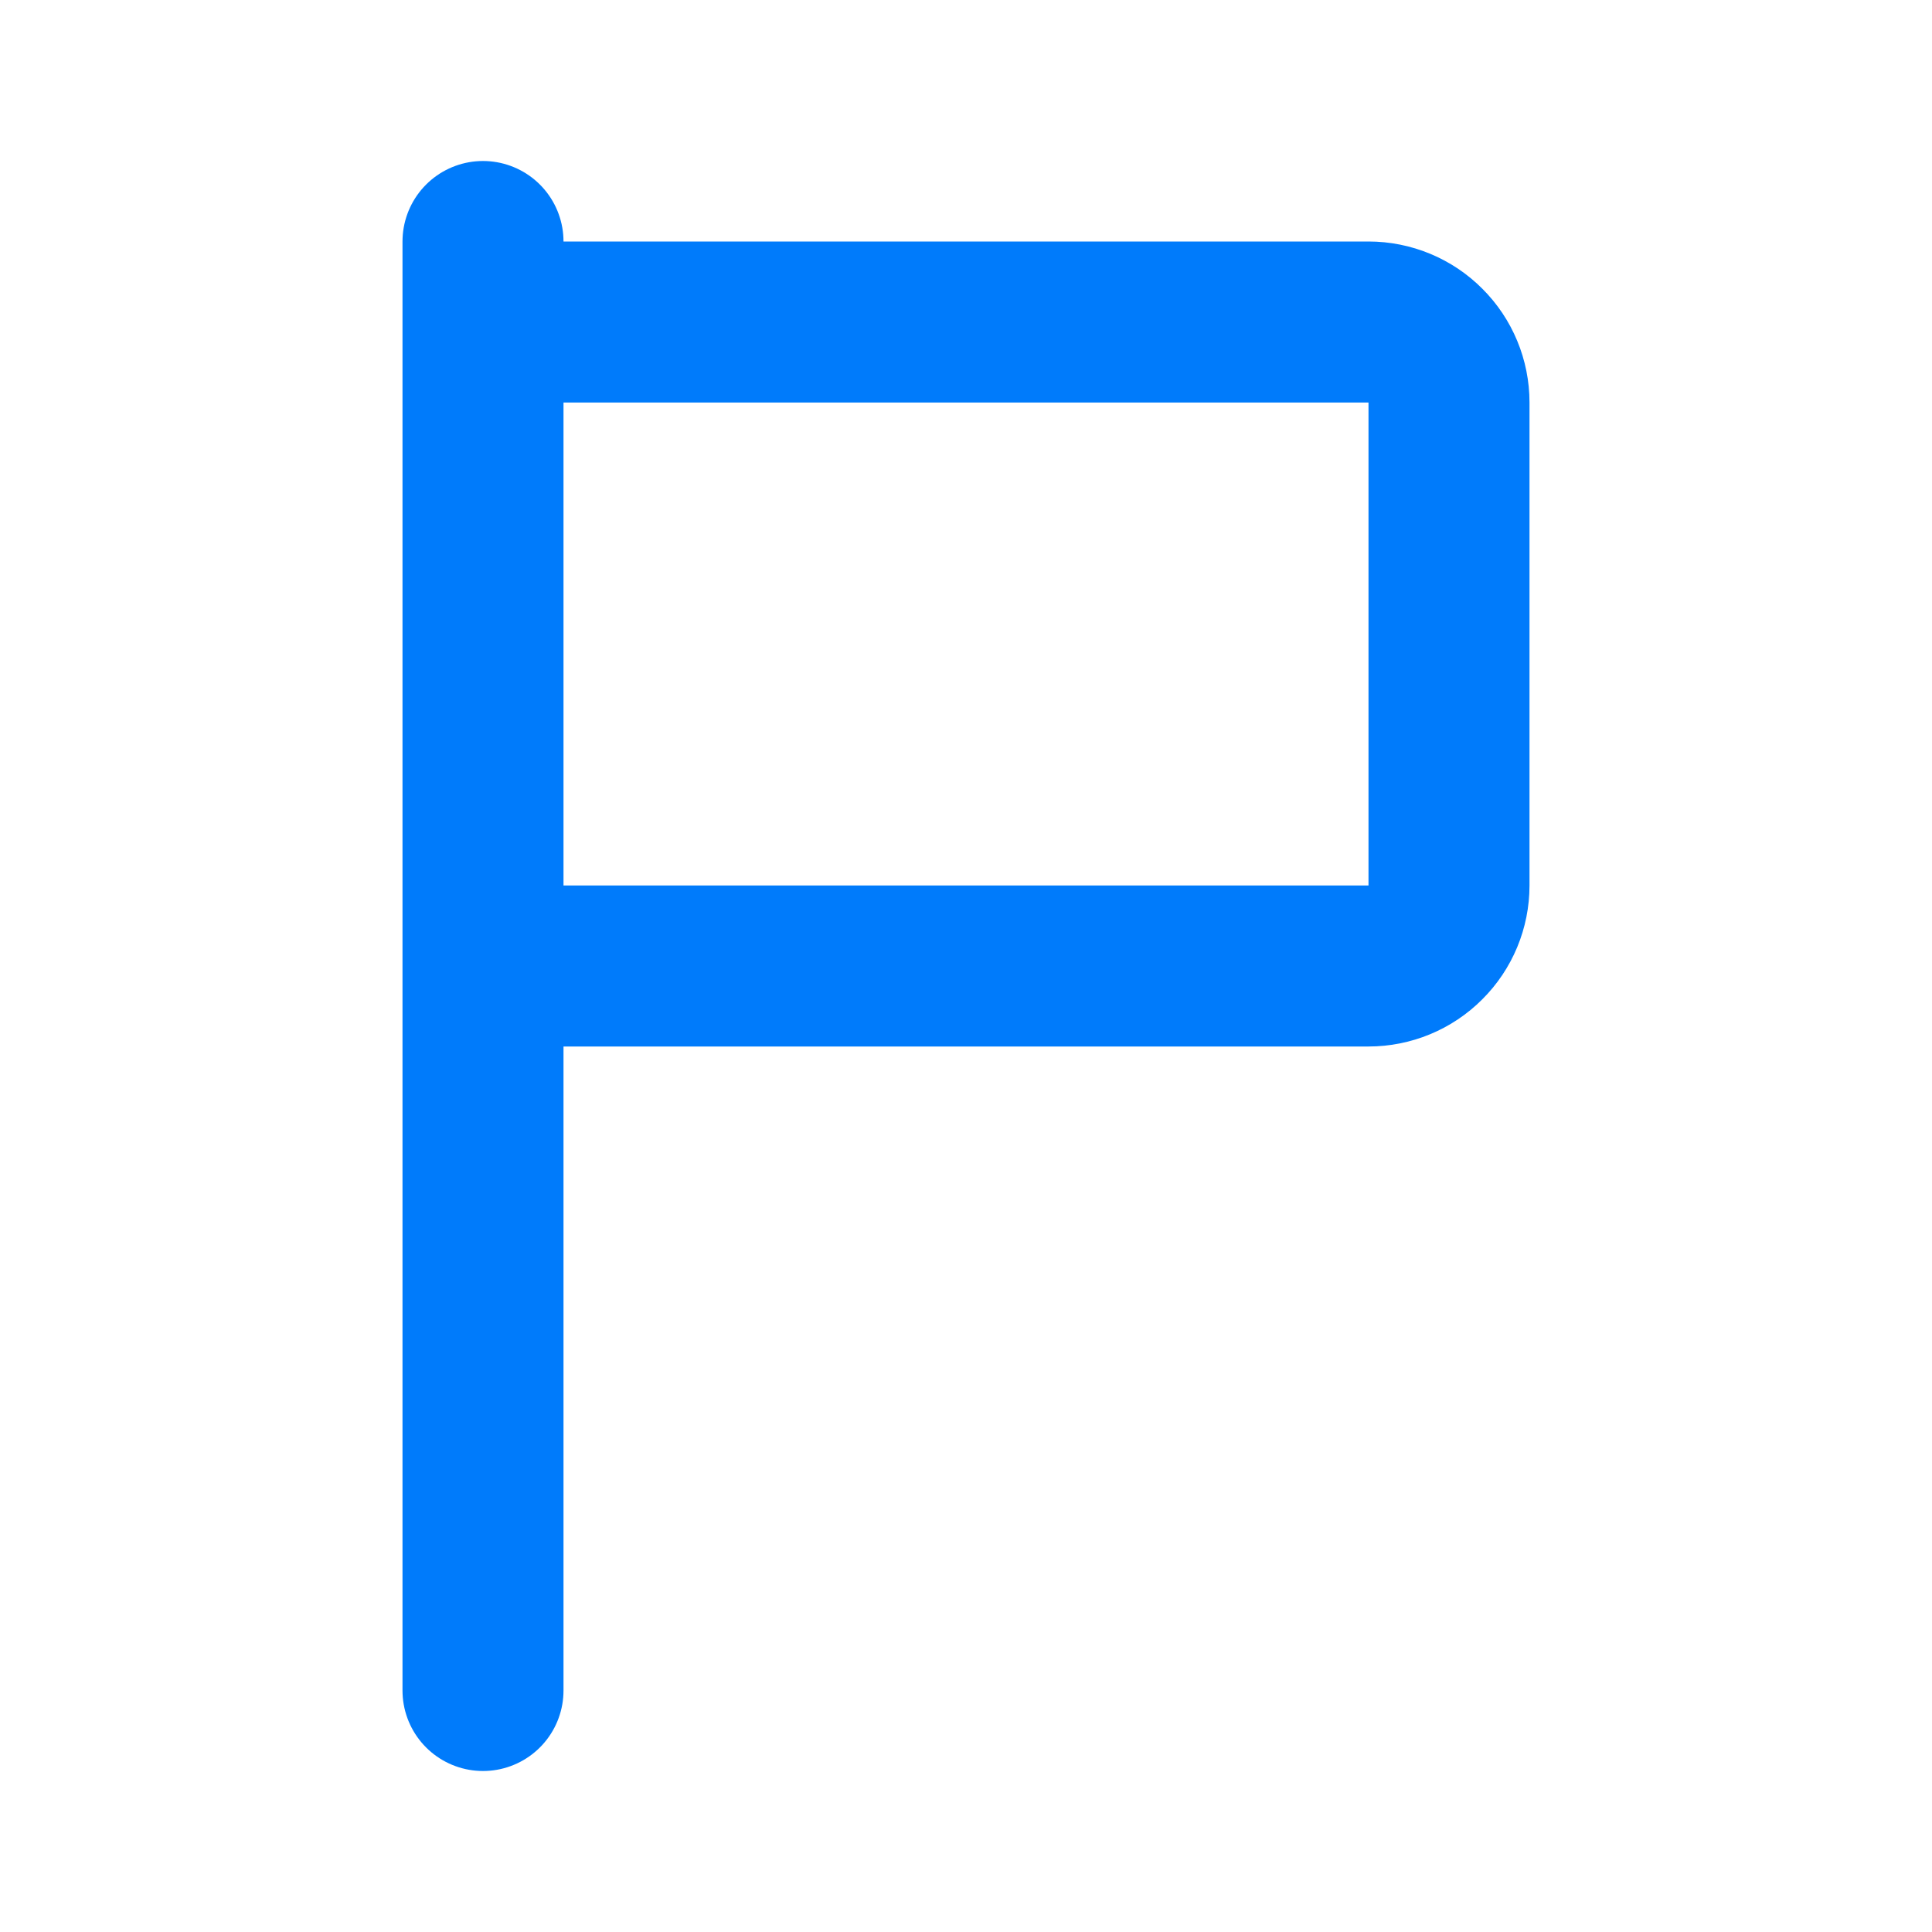<svg width="18" height="18" viewBox="0 0 18 18" fill="none" xmlns="http://www.w3.org/2000/svg">
<path d="M4.5 2.25V15.75M4.5 9H12.75C12.949 9 13.14 8.921 13.28 8.78C13.421 8.64 13.5 8.449 13.5 8.25V3.75C13.5 3.551 13.421 3.36 13.28 3.22C13.14 3.079 12.949 3 12.75 3H4.5V9Z" stroke="#007BFB" stroke-width="1.5" stroke-linecap="round" stroke-linejoin="round"/>
</svg>
